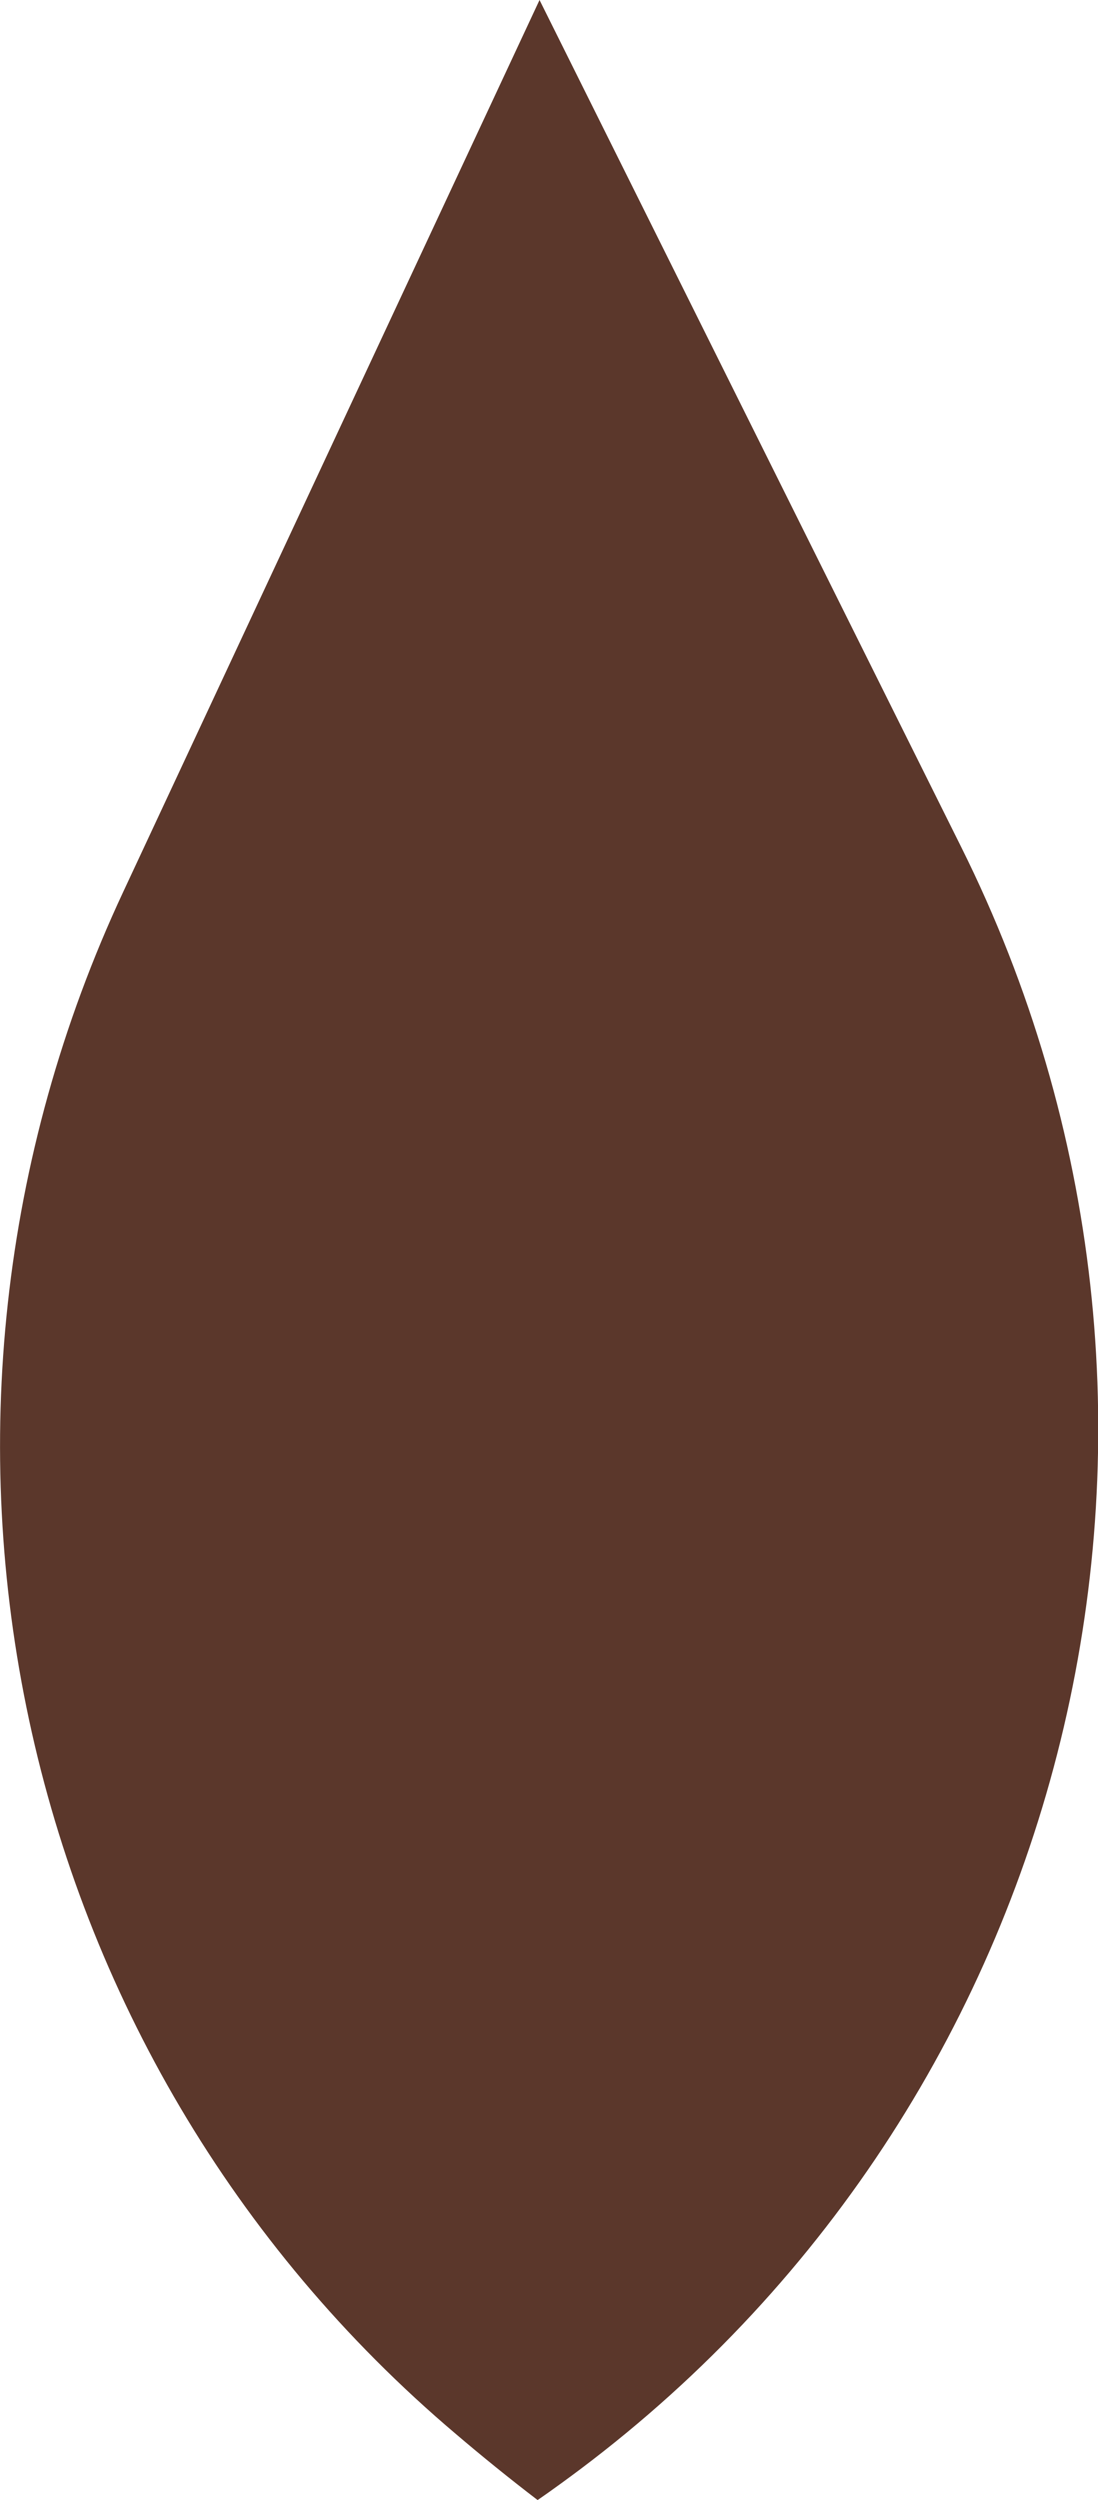 <svg xmlns="http://www.w3.org/2000/svg" id="Camada_2" viewBox="0 0 34.21 77.85"><defs><style>.cls-1{fill:#5b372b;}</style></defs><g id="Camada_1-2"><path class="cls-1" d="m3.84,27.77C-3.88,44.28.28,64.01,14.2,75.79c.81.69,1.66,1.38,2.55,2.06,0,0,.49-.33,1.33-.96,15.63-11.75,20.58-33.02,11.87-50.51L16.81,0,3.84,27.77Z"></path></g></svg>